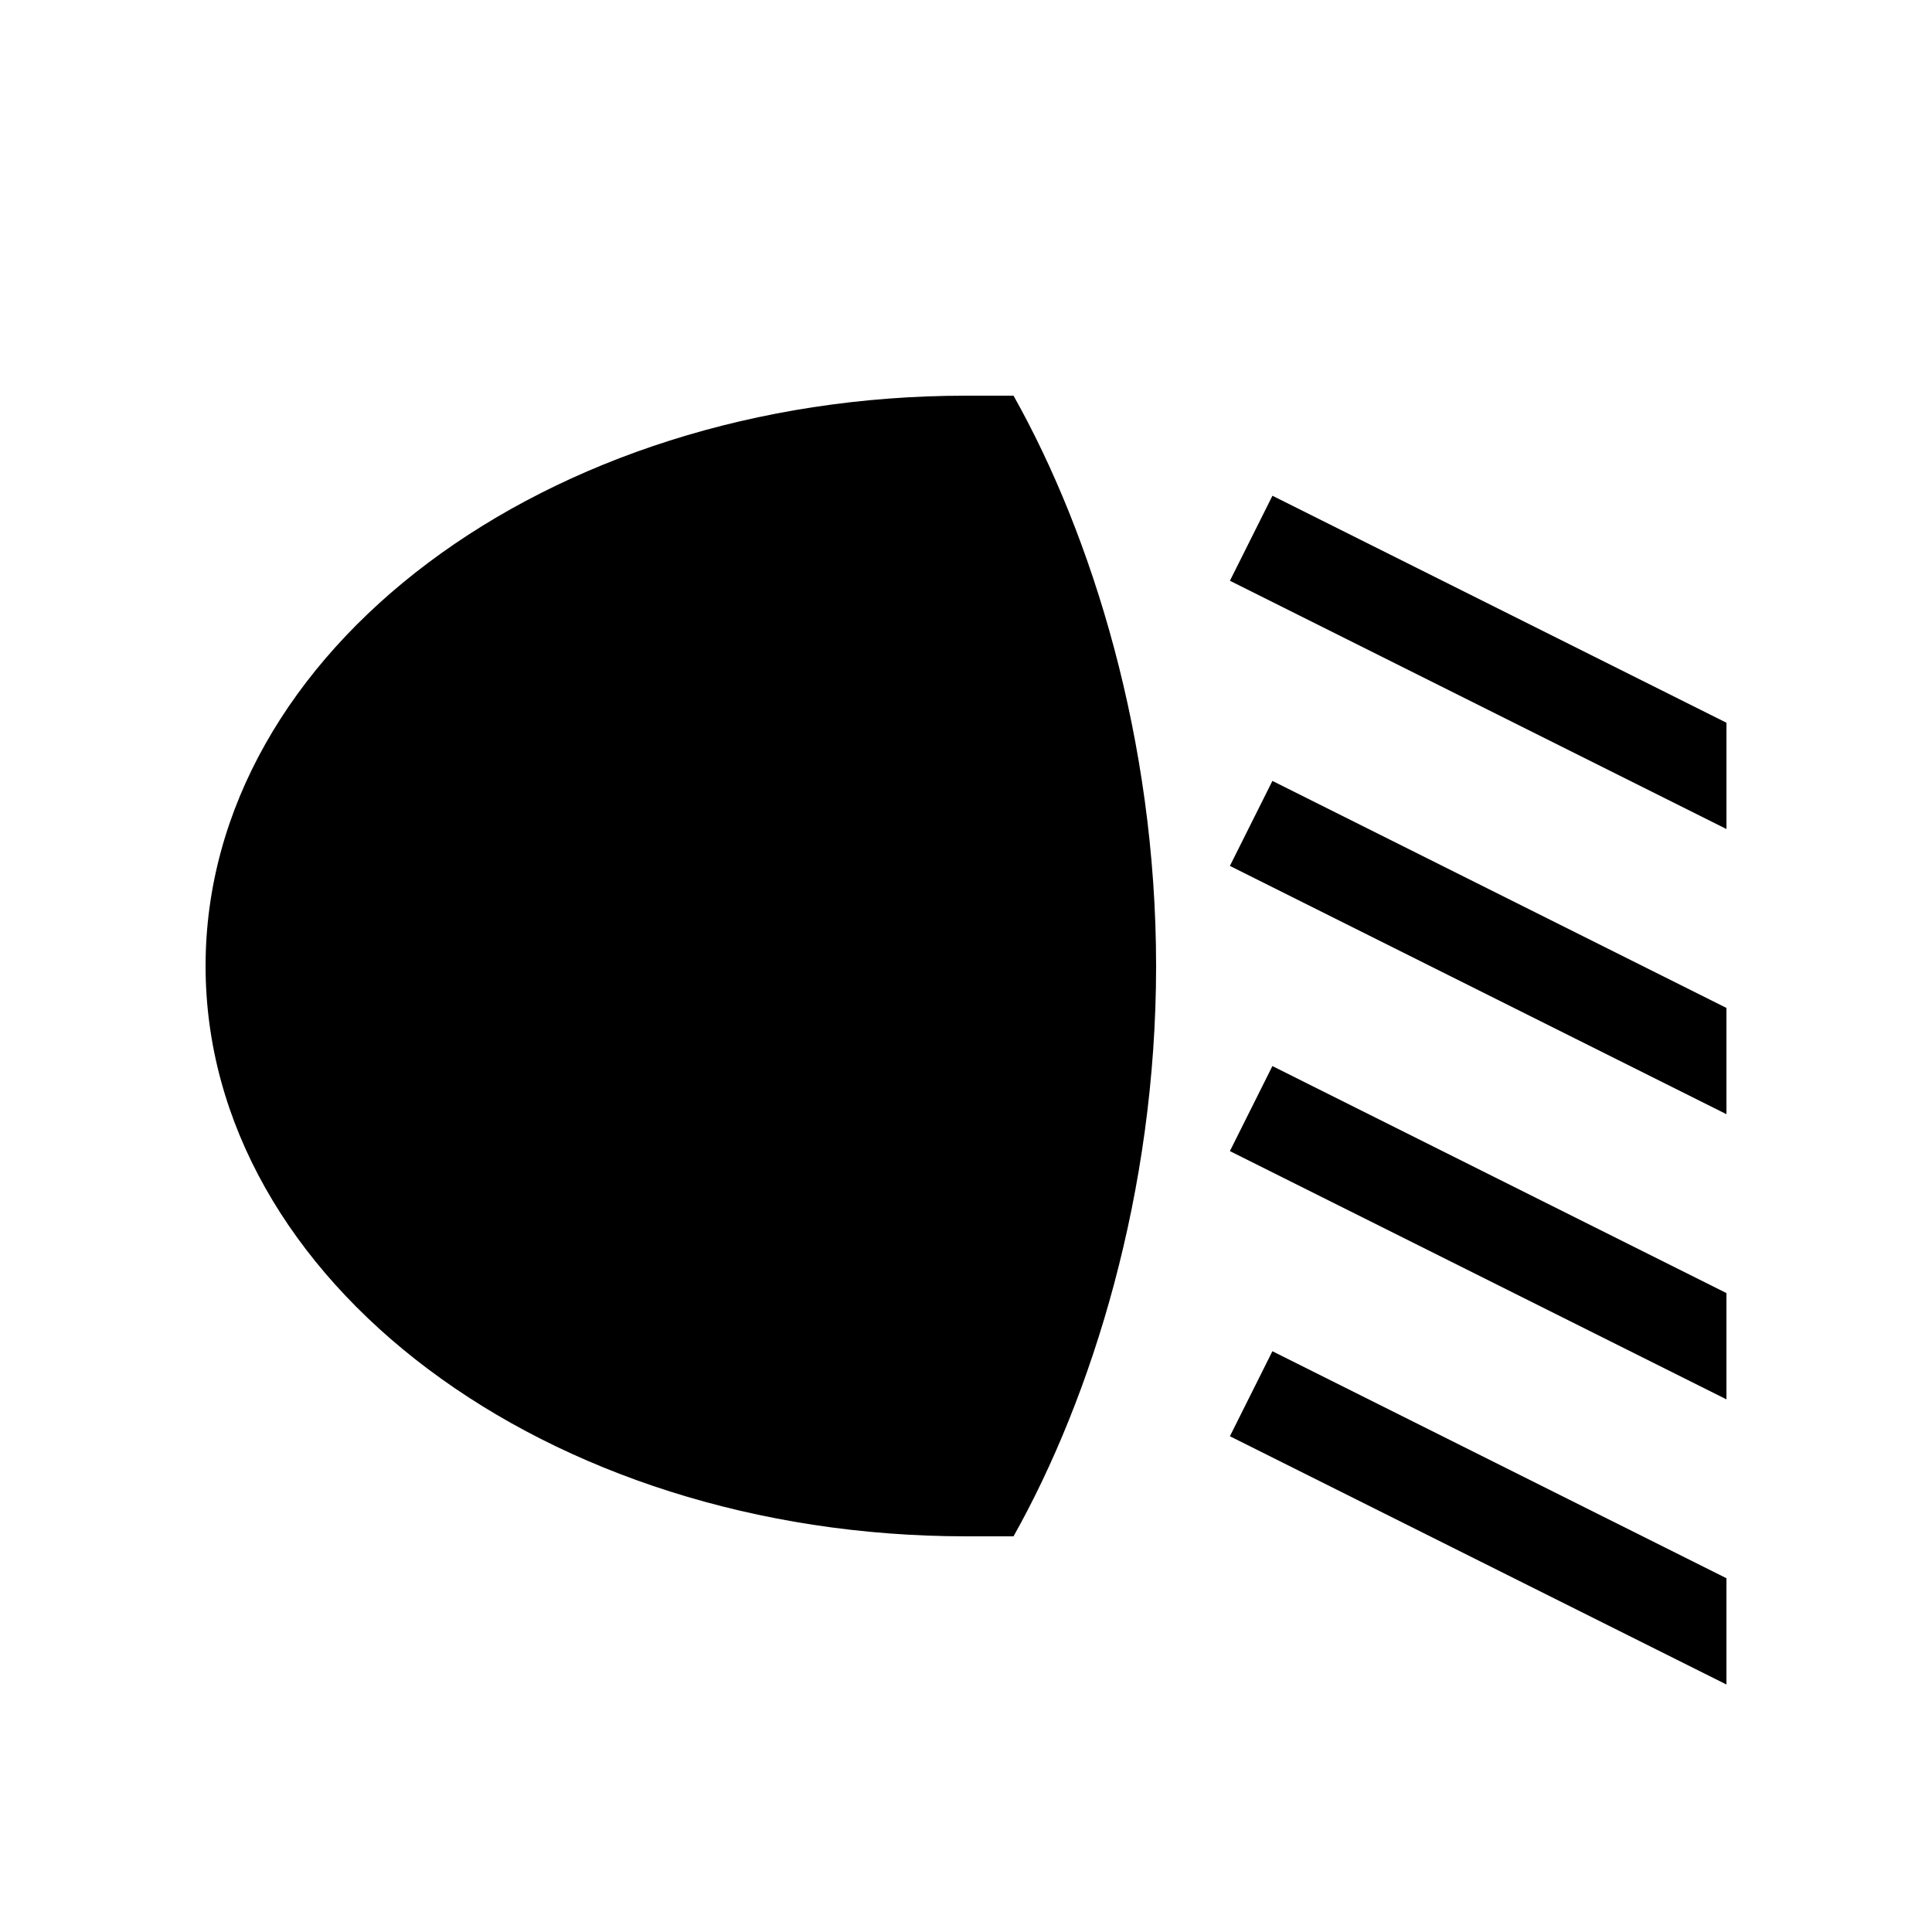 <?xml version="1.0" encoding="UTF-8"?>
<!-- Uploaded to: ICON Repo, www.svgrepo.com, Generator: ICON Repo Mixer Tools -->
<svg fill="#000000" width="800px" height="800px" version="1.1" viewBox="144 144 512 512" xmlns="http://www.w3.org/2000/svg">
 <g>
  <path d="m400 248.86c-111.3 0-201.52 67.668-201.52 151.14s90.227 151.14 201.52 151.14h12.594c20.746-36.914 37.785-91.234 37.785-151.14 0-59.91-17.039-114.23-37.785-151.14h-12.594z"/>
  <path d="m481.2 350.95-11.266 22.527 131.59 65.793v-28.16z"/>
  <path d="m481.2 426.52-11.266 22.531 131.59 65.793v-28.164z"/>
  <path d="m481.2 502.09-11.266 22.531 131.59 65.793v-28.164z"/>
  <path d="m469.94 297.91 131.59 65.793v-28.164l-120.32-60.16z"/>
 </g>
</svg>